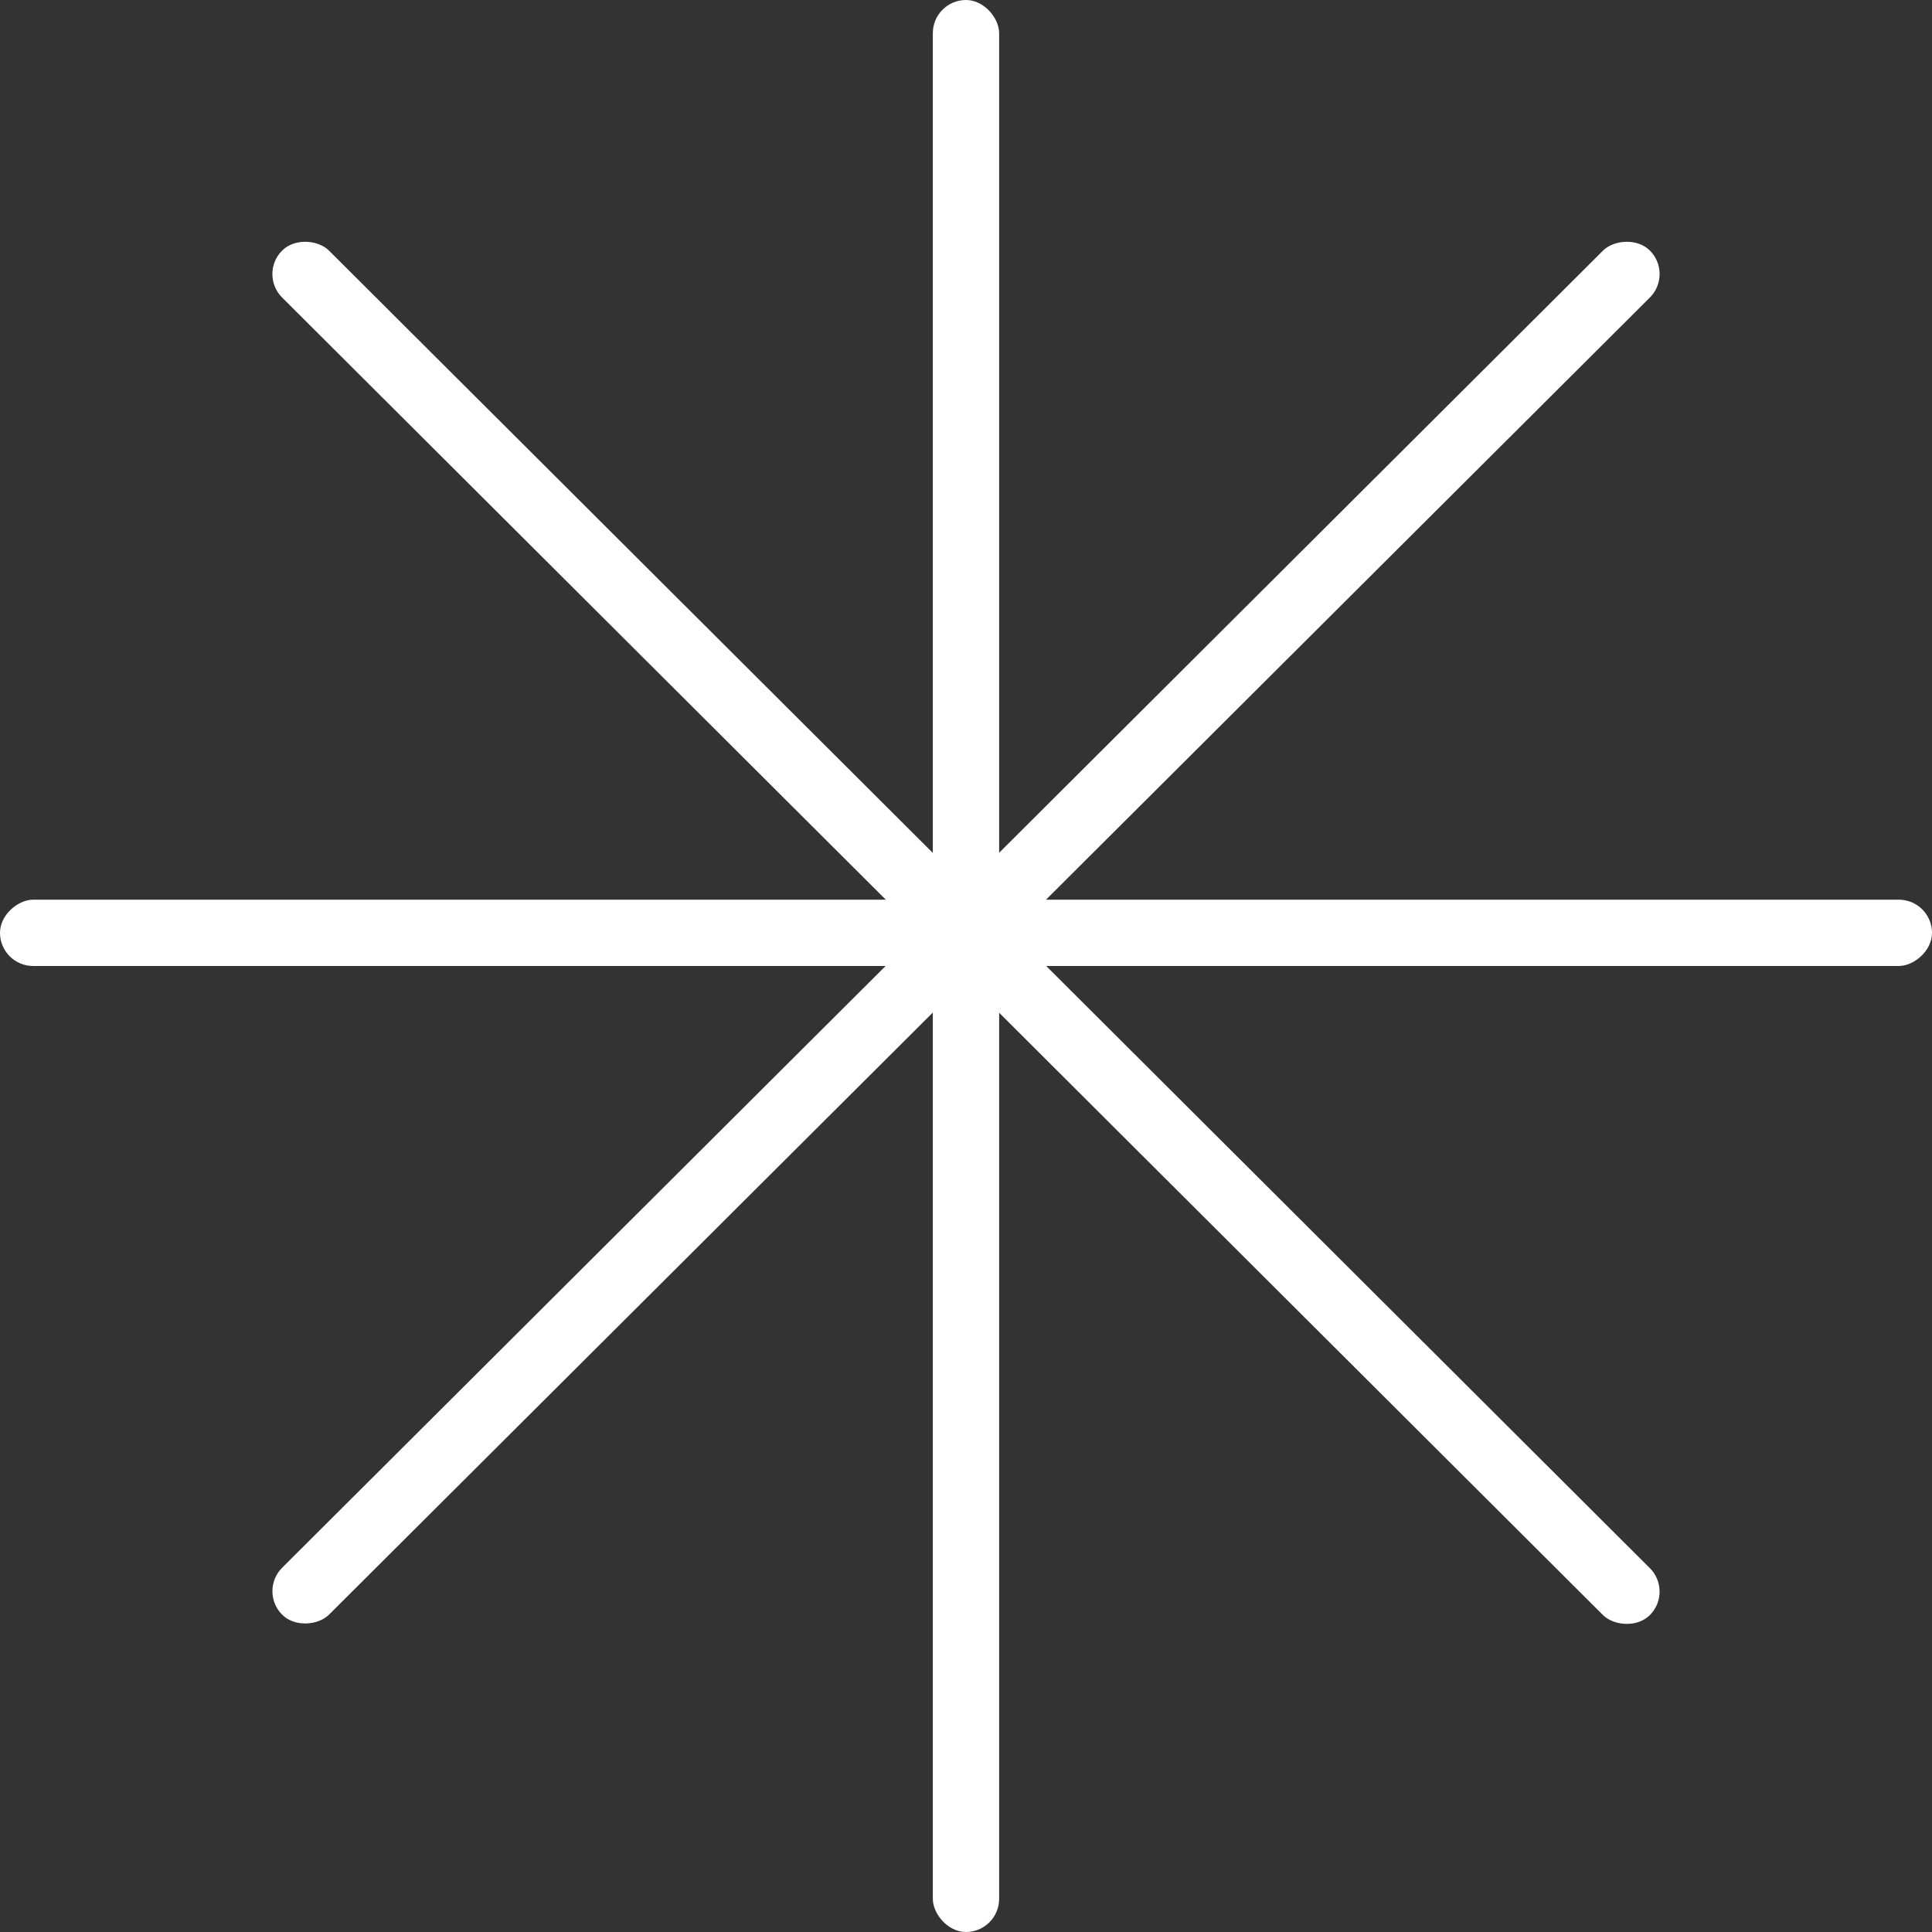 <?xml version="1.0" encoding="UTF-8"?> <svg xmlns="http://www.w3.org/2000/svg" width="64" height="64" viewBox="0 0 64 64" fill="none"><rect x="0" y="0" width="64" height="64" fill="#333333" stroke="none"/><rect x="30.901" width="2.197" height="64" rx="1.099" fill="white"></rect><rect y="32" width="2.197" height="64" rx="1.099" transform="rotate(-90 0 32)" fill="white"></rect><rect x="8.568" y="9.08" width="2.197" height="64" rx="1.099" transform="rotate(-45.072 8.568 9.08)" fill="white"></rect><rect width="2.197" height="64" rx="1.099" transform="matrix(-0.706 -0.708 -0.708 0.706 55.432 9.08)" fill="white"></rect></svg> 